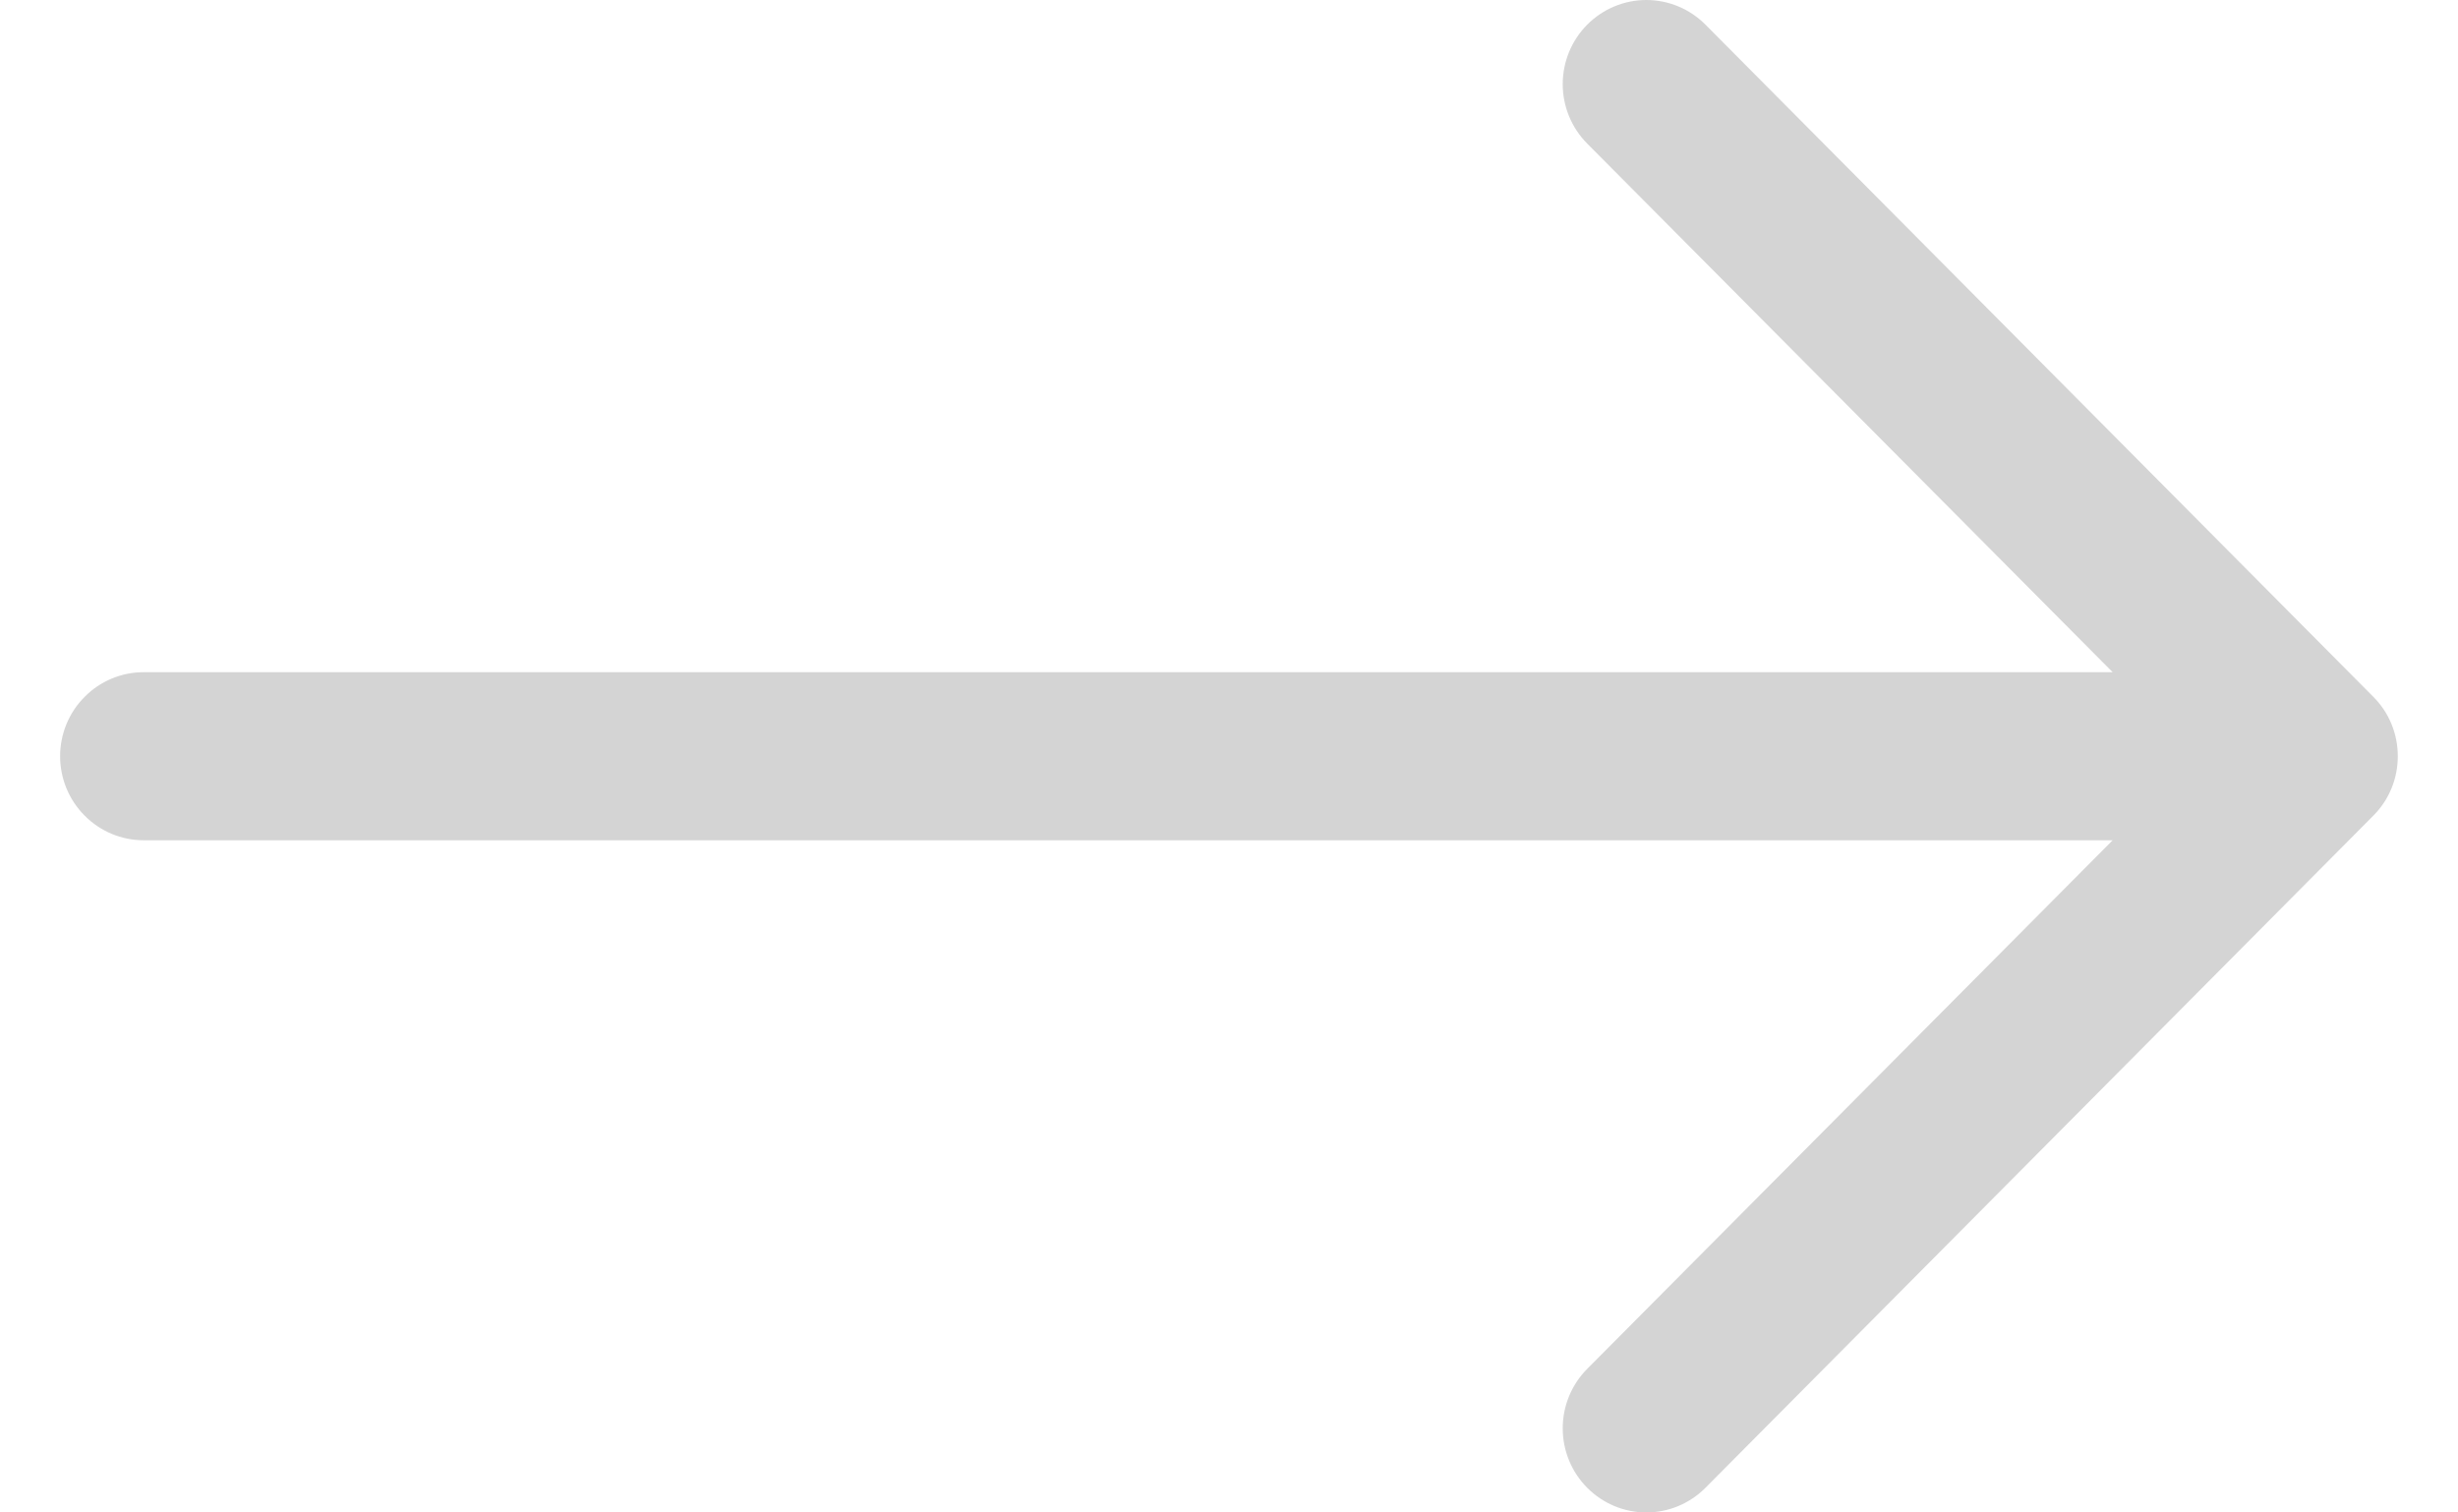 <svg width="26" height="16" viewBox="0 0 26 16" fill="none" xmlns="http://www.w3.org/2000/svg">
<path fill-rule="evenodd" clip-rule="evenodd" d="M0.636 8C0.636 7.764 0.729 7.538 0.895 7.372C1.06 7.205 1.285 7.111 1.519 7.111L22.347 7.111L16.789 1.519C16.623 1.352 16.53 1.126 16.53 0.89C16.53 0.654 16.623 0.428 16.789 0.261C16.955 0.094 17.18 2.30528e-07 17.414 2.20278e-07C17.649 2.10028e-07 17.874 0.094 18.04 0.261L25.104 7.371C25.186 7.453 25.252 7.551 25.296 7.659C25.341 7.767 25.363 7.883 25.363 8C25.363 8.117 25.341 8.233 25.296 8.341C25.252 8.449 25.186 8.547 25.104 8.629L18.04 15.739C17.874 15.906 17.649 16 17.414 16C17.18 16 16.955 15.906 16.789 15.739C16.623 15.572 16.53 15.346 16.53 15.11C16.53 14.874 16.623 14.648 16.789 14.481L22.347 8.889L1.519 8.889C1.285 8.889 1.06 8.795 0.895 8.628C0.729 8.462 0.636 8.236 0.636 8Z" fill="#D4D4D4"/>
</svg>
